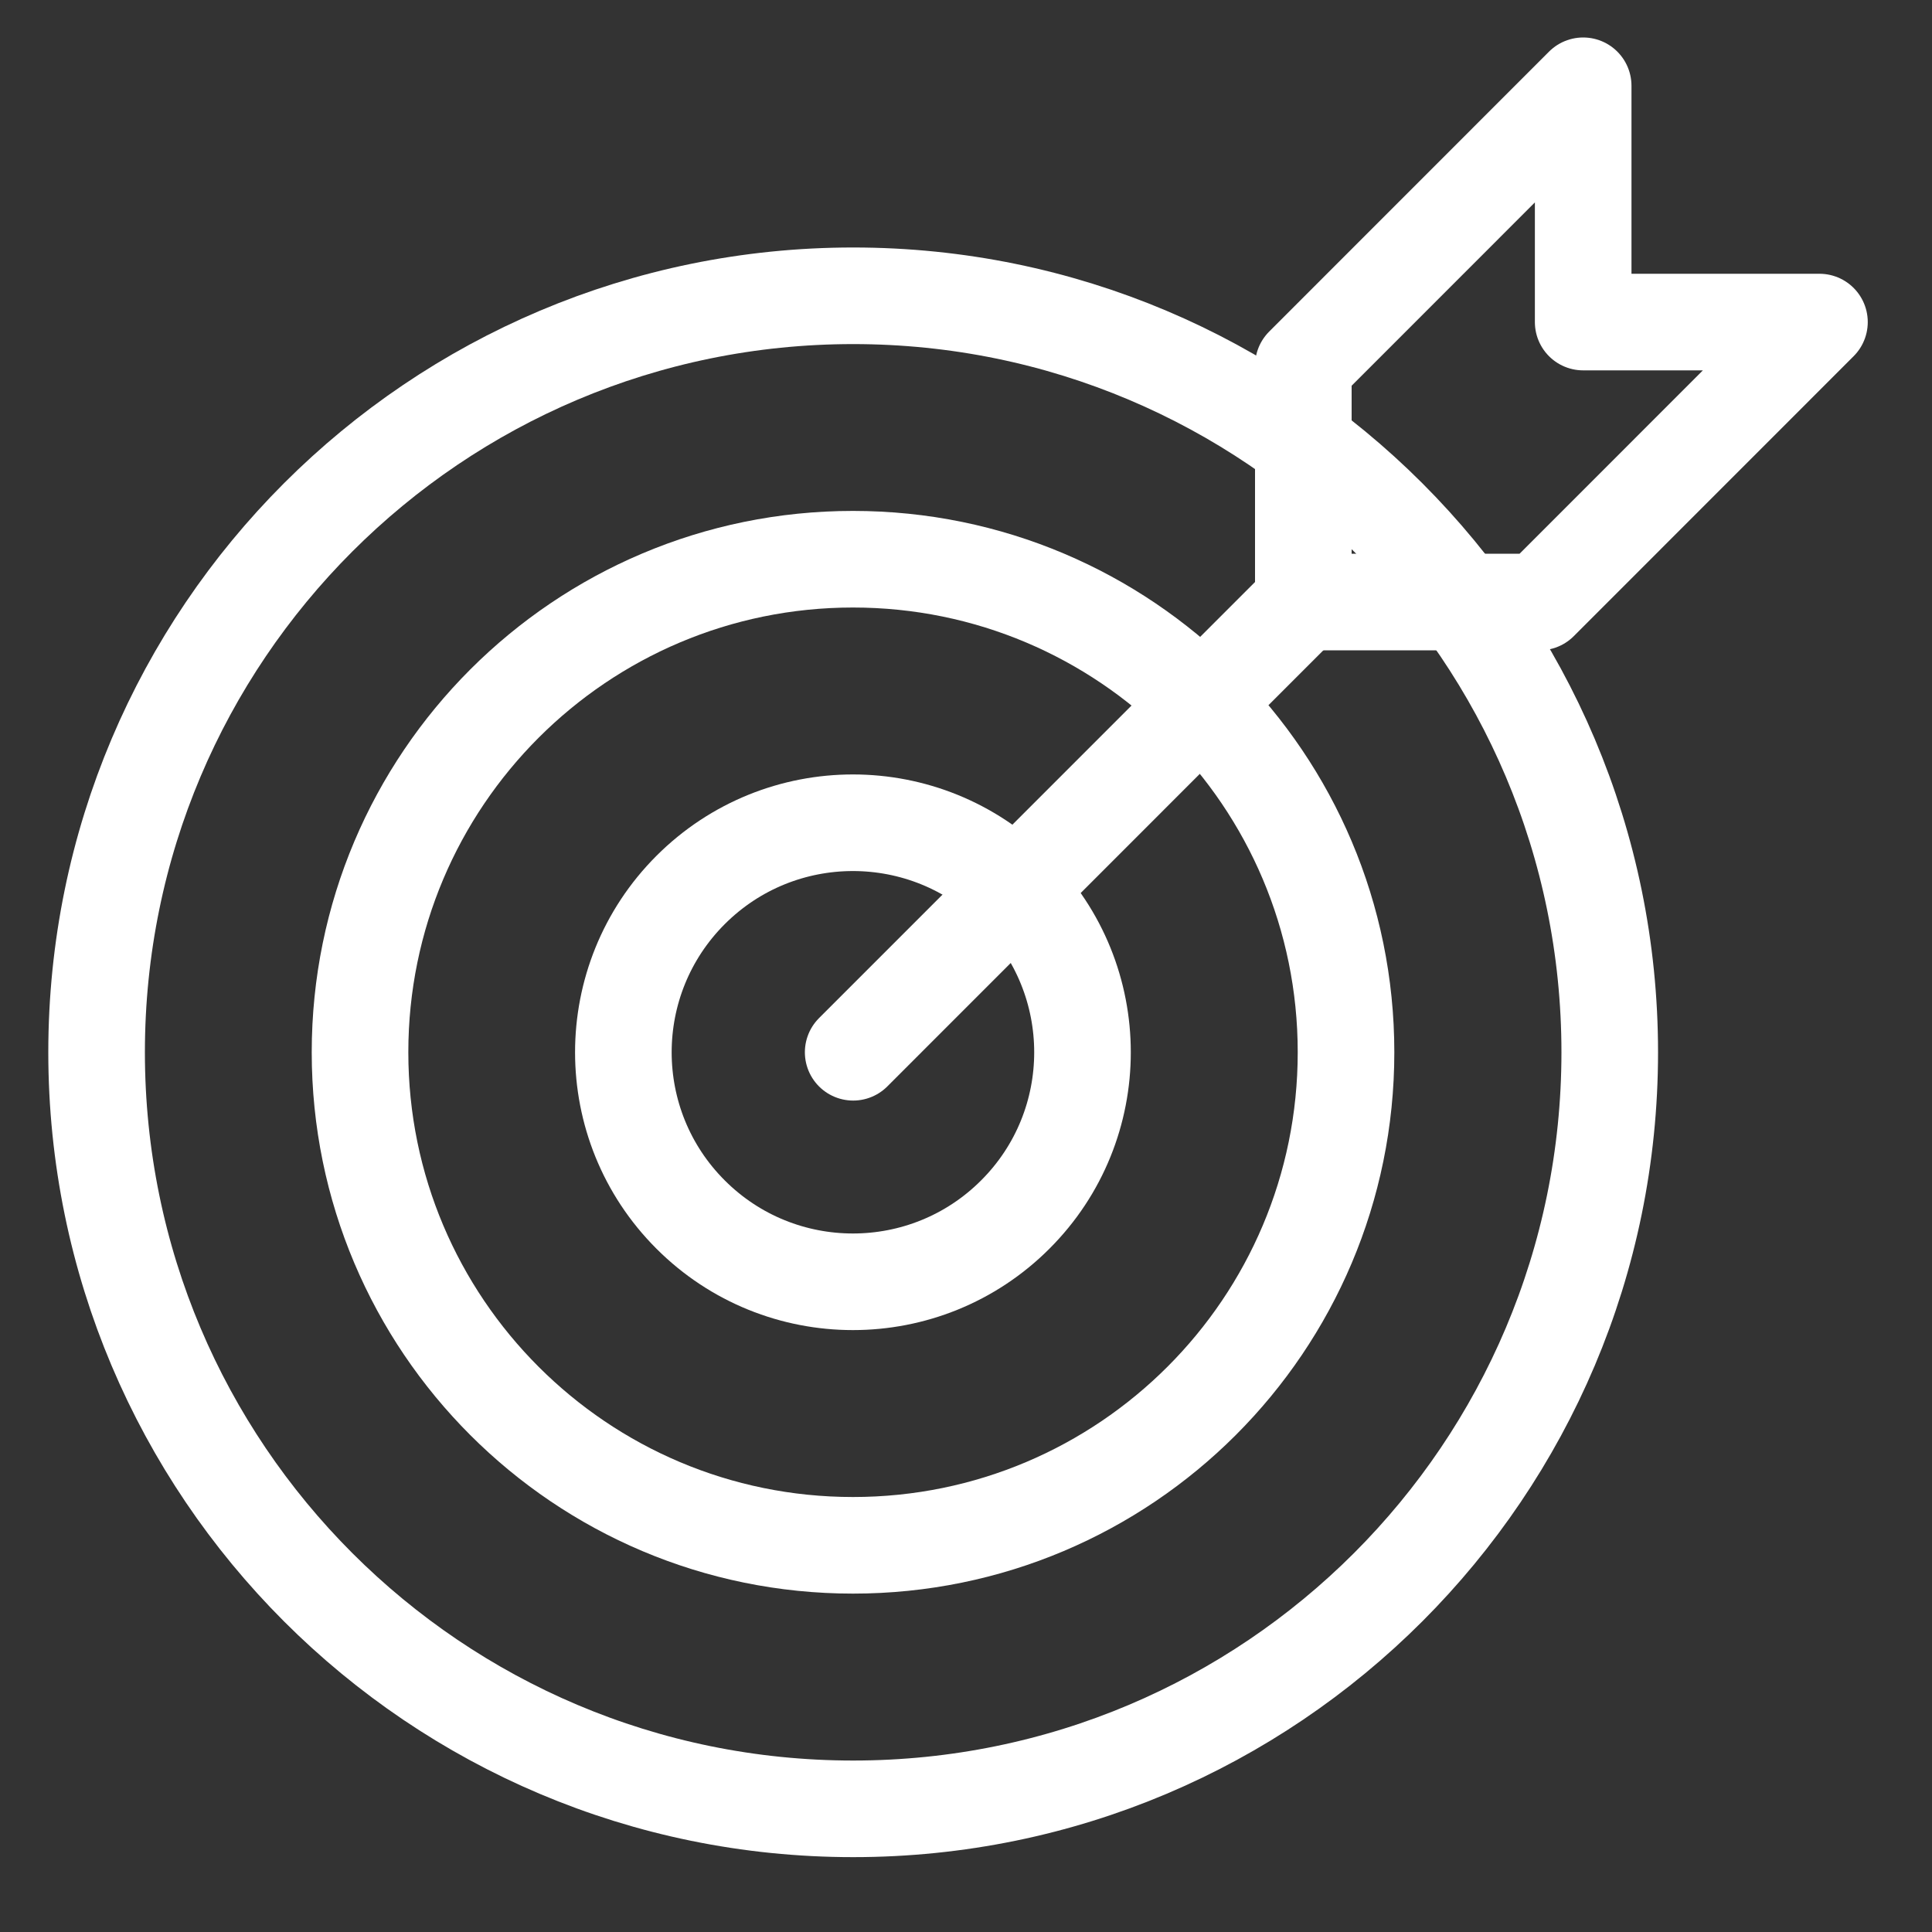 <svg width="20" height="20" viewBox="0 0 20 20" fill="none" xmlns="http://www.w3.org/2000/svg">
<rect x="0" y="0" width="20" height="20" fill="#333333" stroke="none"/>
<path d="M8.832 18.725C13.157 18.725 16.664 15.219 16.664 10.893C16.664 6.568 13.157 3.062 8.832 3.062C4.506 3.062 1 6.568 1 10.893C1 15.219 4.506 18.725 8.832 18.725Z" stroke="white" stroke-miterlimit="10" stroke-linecap="round" stroke-linejoin="round"/>
<path d="M8.83 15.997C11.649 15.997 13.934 13.712 13.934 10.893C13.934 8.074 11.649 5.789 8.83 5.789C6.012 5.789 3.727 8.074 3.727 10.893C3.727 13.712 6.012 15.997 8.83 15.997Z" stroke="white" stroke-miterlimit="10" stroke-linecap="round" stroke-linejoin="round"/>
<path d="M10.51 12.573C9.582 13.501 8.077 13.501 7.149 12.573C6.221 11.646 6.221 10.141 7.149 9.213C8.077 8.285 9.582 8.285 10.51 9.213C11.438 10.141 11.438 11.646 10.51 12.573Z" stroke="white" stroke-miterlimit="10" stroke-linecap="round" stroke-linejoin="round"/>
<path d="M16.389 0.888V3.334H18.835L15.938 6.232H13.492V3.786L16.389 0.888Z" stroke="white" stroke-miterlimit="10" stroke-linecap="round" stroke-linejoin="round"/>
<path d="M13.493 6.231L8.832 10.893" stroke="white" stroke-miterlimit="10" stroke-linecap="round" stroke-linejoin="round"/>
</svg>
